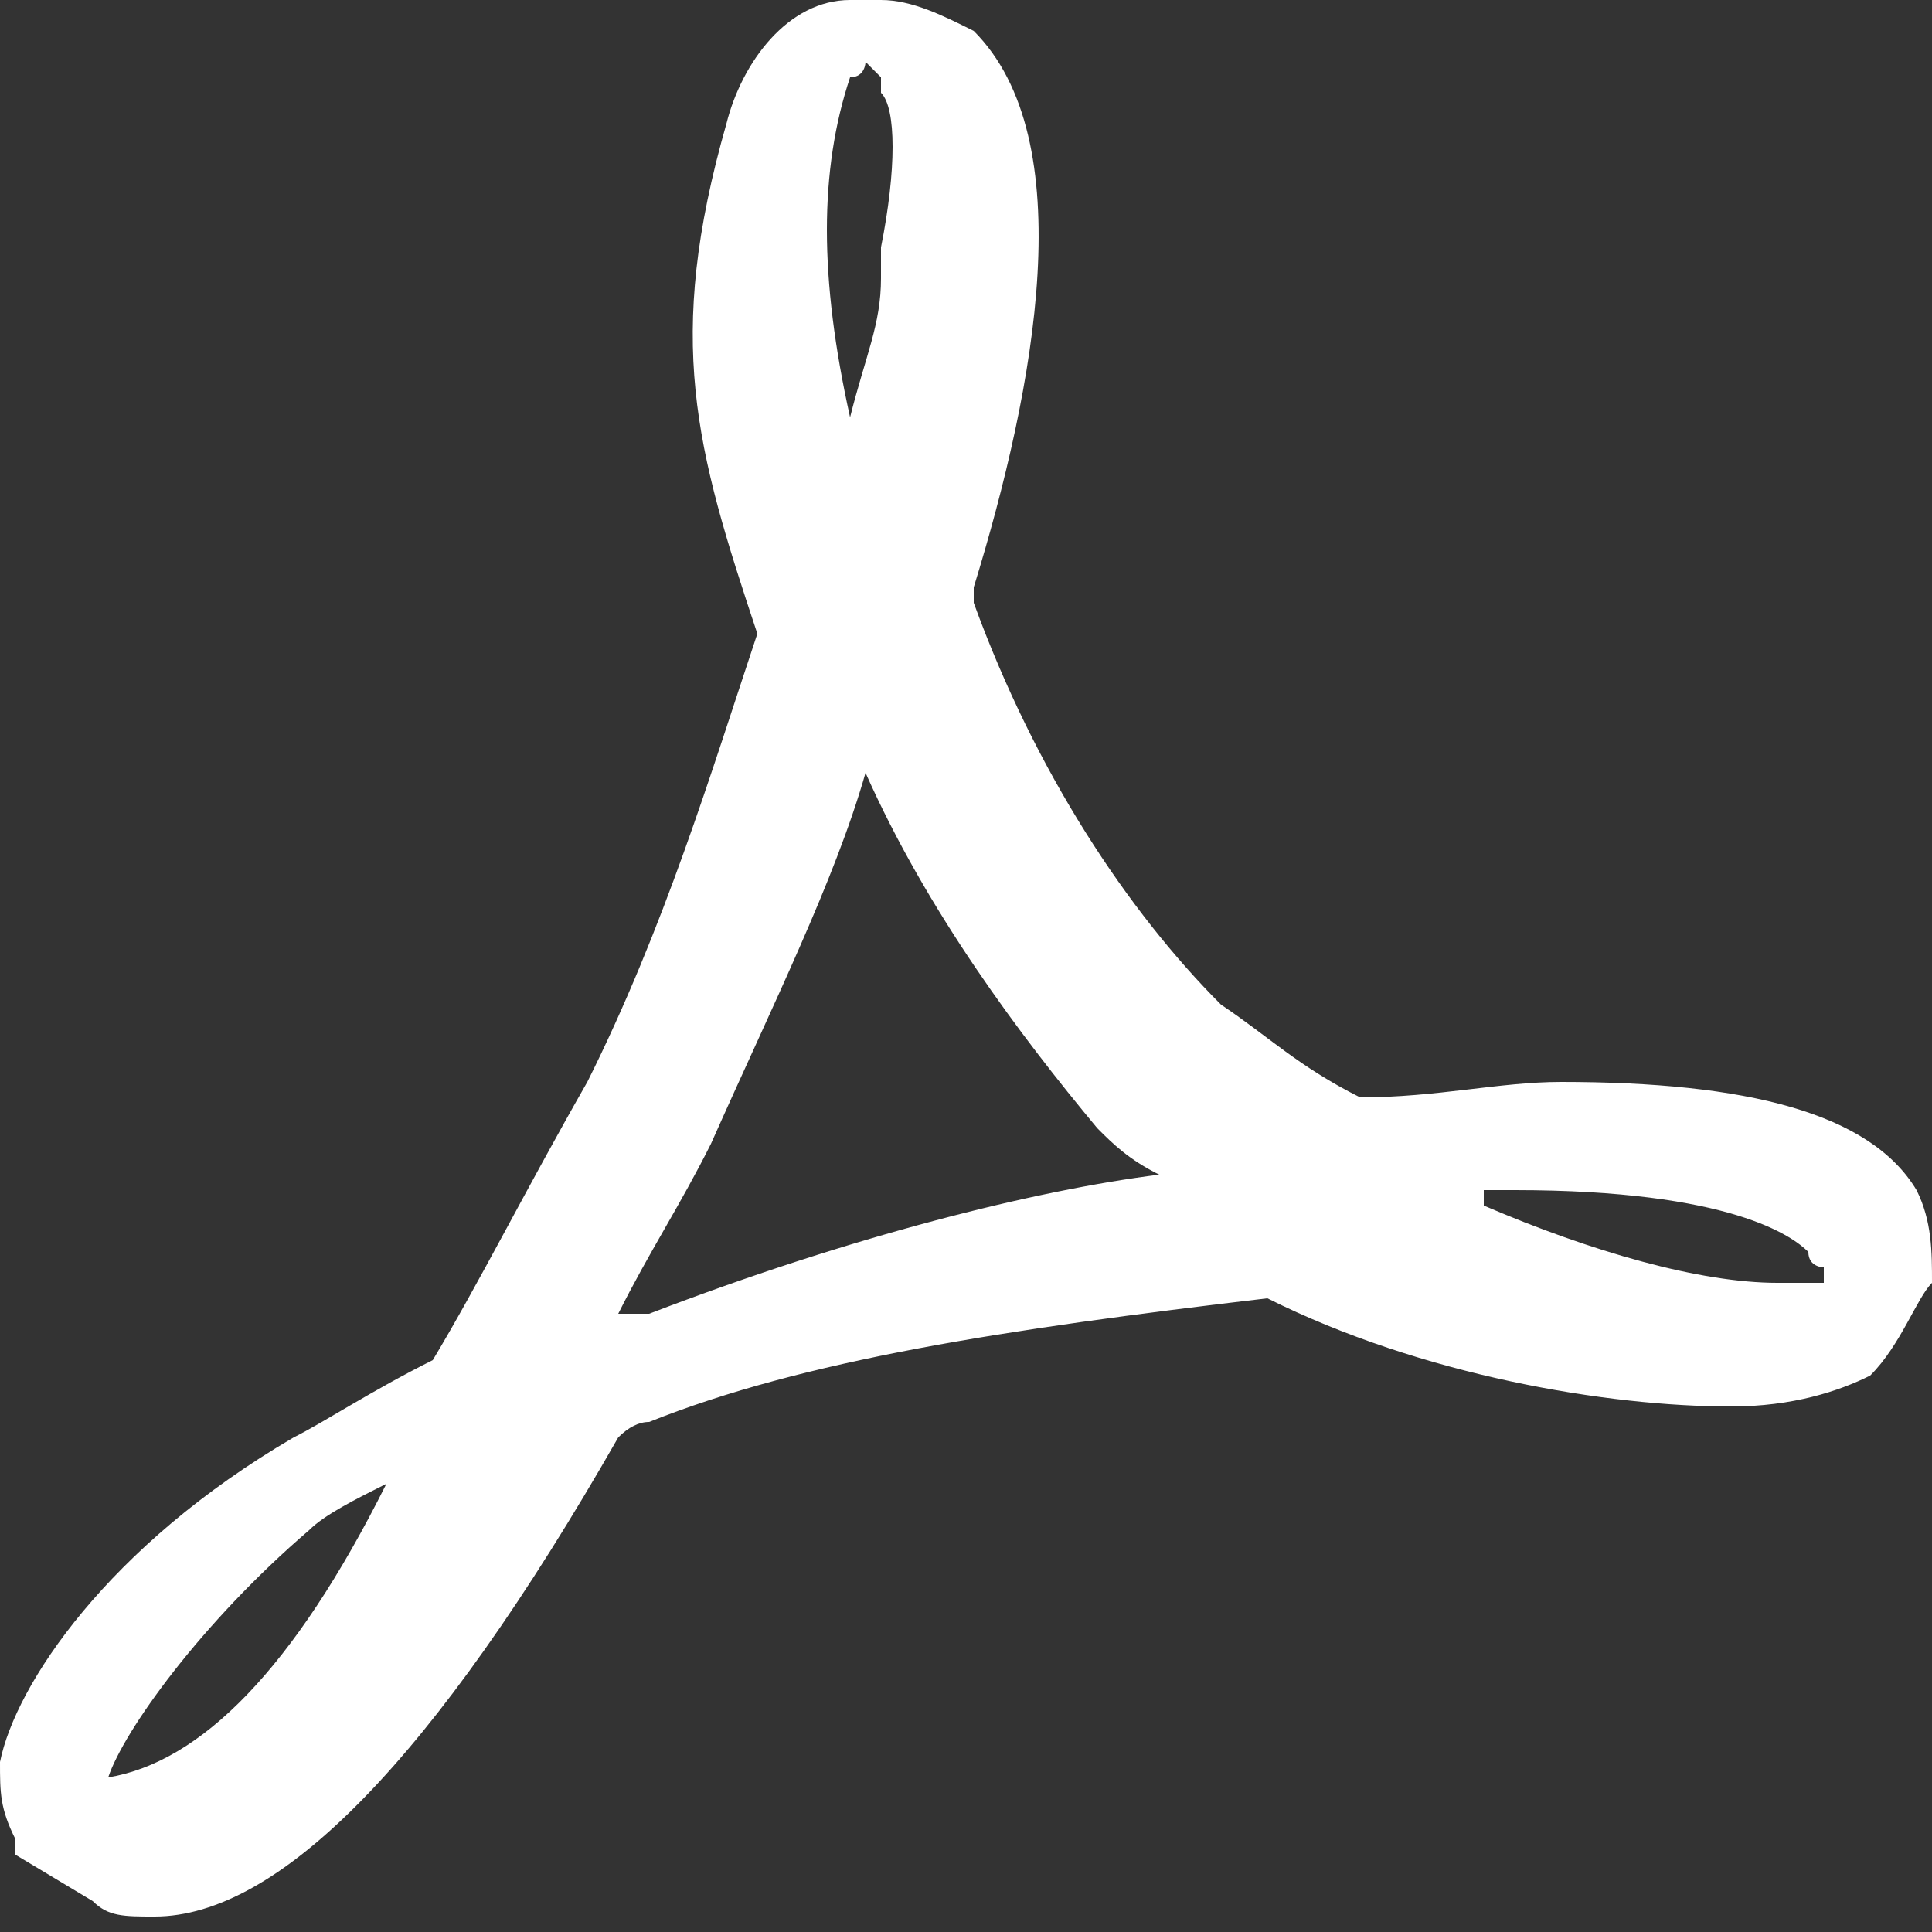 <svg width="22" height="22" viewBox="0 0 22 22" fill="none" xmlns="http://www.w3.org/2000/svg">
<rect x="0" y="0" width="22" height="22" fill="#333333" stroke="none"/>
<path d="M9.68 4.752C9.797 4.752 9.797 4.752 9.68 4.752C9.856 4.048 10.032 3.696 10.032 3.168V2.816C10.208 1.936 10.208 1.232 10.032 1.056V0.88L9.856 0.704C9.856 0.704 9.856 0.88 9.68 0.88C9.328 1.936 9.328 3.168 9.68 4.752ZM4.4 16.896C4.048 17.072 3.696 17.248 3.52 17.424C2.288 18.48 1.408 19.712 1.232 20.24C2.288 20.064 3.344 19.008 4.4 16.896C4.517 16.896 4.517 16.896 4.4 16.896C4.576 16.896 4.4 16.896 4.4 16.896ZM20.592 14.256C20.416 14.08 19.712 13.552 17.248 13.552H16.896V13.728C18.128 14.256 19.36 14.608 20.24 14.608H20.768V14.432C20.768 14.432 20.592 14.432 20.592 14.256ZM21.296 15.664C20.944 15.84 20.416 16.016 19.712 16.016C18.304 16.016 16.192 15.664 14.432 14.784C11.44 15.136 9.152 15.488 7.392 16.192C7.275 16.192 7.157 16.251 7.04 16.368C4.928 20.064 3.168 21.824 1.76 21.824C1.408 21.824 1.232 21.824 1.056 21.648L0.176 21.12V20.944C0 20.592 0 20.416 0 20.064C0.176 19.184 1.232 17.6 3.344 16.368C3.696 16.192 4.224 15.84 4.928 15.488C5.456 14.608 5.984 13.552 6.688 12.32C7.568 10.56 8.096 8.8 8.624 7.216C7.92 5.104 7.568 3.872 8.272 1.408C8.448 0.704 8.976 0 9.68 0H10.032C10.384 0 10.736 0.176 11.088 0.352C12.32 1.584 11.792 4.4 11.088 6.688V6.864C11.792 8.8 12.848 10.384 13.904 11.44C14.432 11.792 14.784 12.144 15.488 12.496C16.368 12.496 17.072 12.32 17.776 12.32C19.888 12.32 21.296 12.672 21.824 13.552C22 13.904 22 14.256 22 14.608C21.824 14.784 21.648 15.312 21.296 15.664ZM9.856 8.8C9.504 10.032 8.8 11.44 8.096 13.024C7.744 13.728 7.392 14.256 7.04 14.96H7.392C9.68 14.08 11.792 13.552 13.2 13.376C12.848 13.2 12.672 13.024 12.496 12.848C11.616 11.792 10.56 10.384 9.856 8.8Z" fill="white"/>
</svg>
